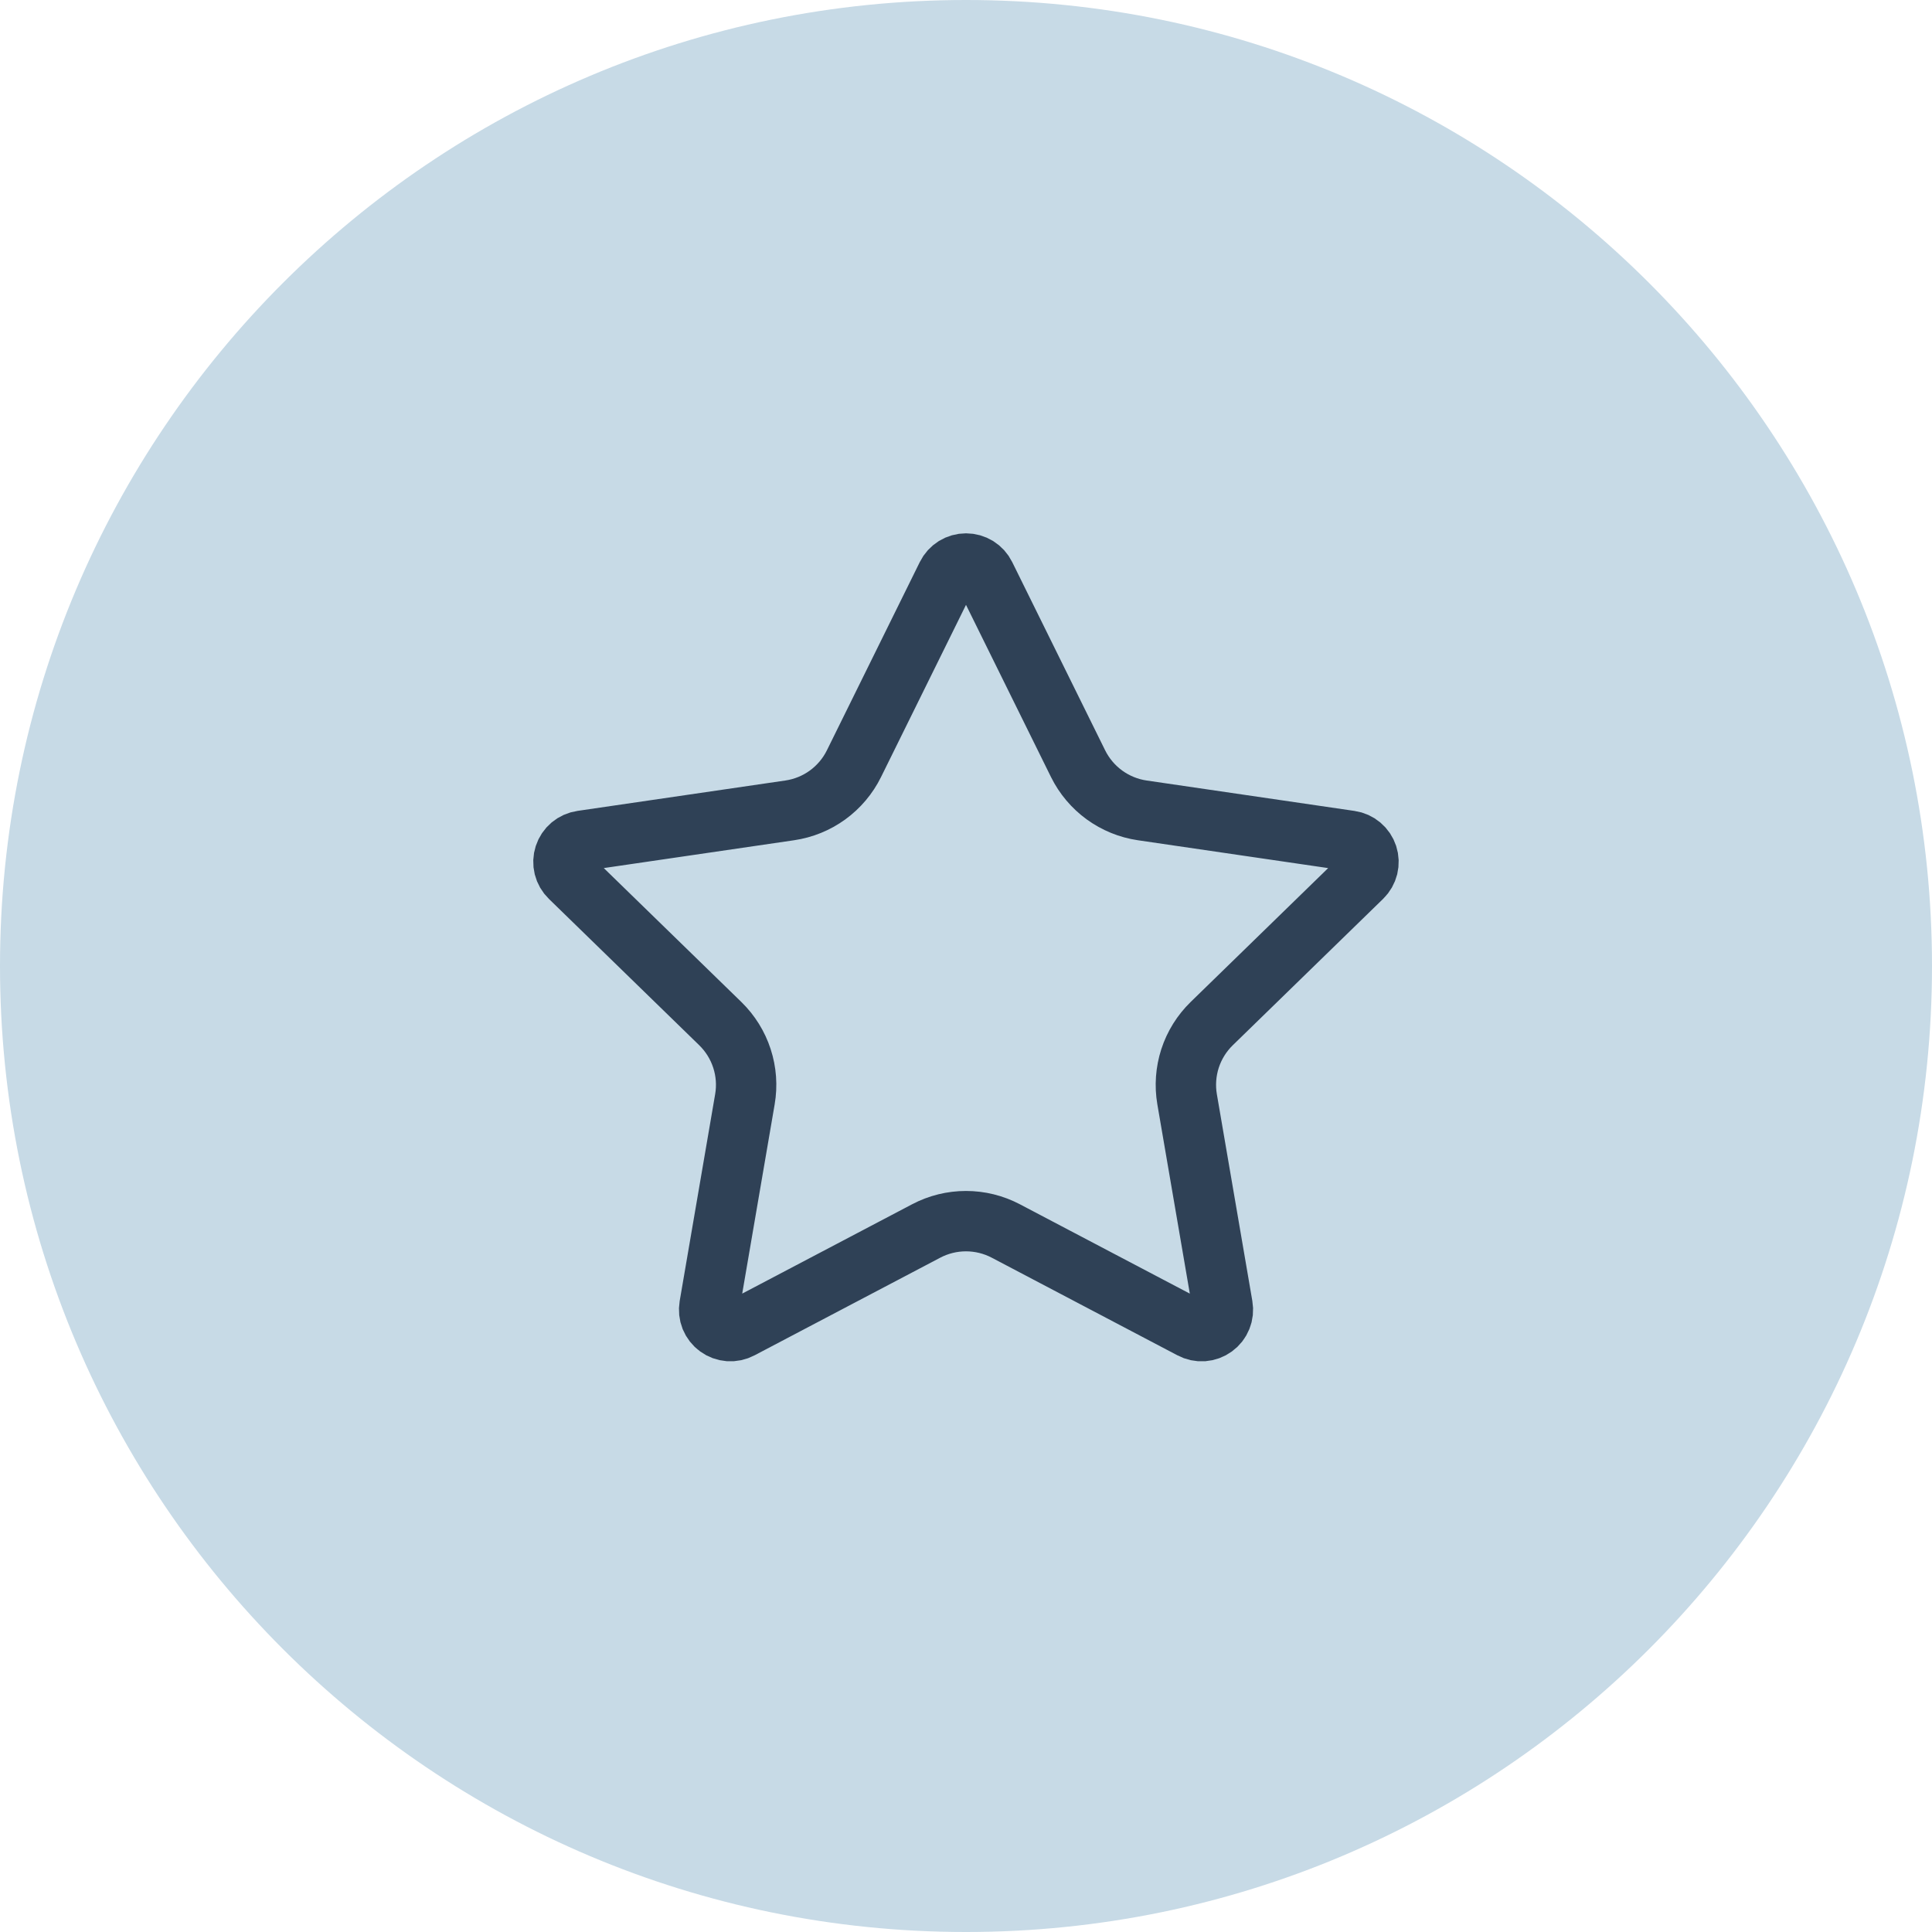 <svg xmlns="http://www.w3.org/2000/svg" fill="none" viewBox="0 0 64 64" height="64" width="64">
<path fill="#C7DAE6" d="M0 32C0 14.327 14.327 0 32 0C49.673 0 64 14.327 64 32C64 49.673 49.673 64 32 64C14.327 64 0 49.673 0 32Z"></path>
<path stroke-linejoin="round" stroke-linecap="round" stroke-width="2" stroke="#2F4156" d="M31.367 19.06C31.425 18.942 31.515 18.843 31.627 18.773C31.739 18.704 31.868 18.667 32 18.667C32.132 18.667 32.261 18.704 32.373 18.773C32.485 18.843 32.575 18.942 32.633 19.06L35.713 25.299C35.916 25.709 36.216 26.065 36.586 26.334C36.957 26.603 37.387 26.779 37.84 26.845L44.728 27.853C44.859 27.872 44.981 27.927 45.082 28.012C45.183 28.097 45.258 28.209 45.299 28.334C45.34 28.46 45.344 28.594 45.313 28.722C45.281 28.85 45.215 28.967 45.12 29.059L40.139 33.909C39.81 34.23 39.564 34.625 39.422 35.061C39.281 35.497 39.247 35.961 39.324 36.413L40.5 43.267C40.523 43.397 40.509 43.532 40.459 43.654C40.41 43.777 40.327 43.883 40.219 43.961C40.112 44.039 39.985 44.085 39.853 44.095C39.721 44.104 39.589 44.076 39.472 44.013L33.315 40.776C32.909 40.563 32.458 40.452 31.999 40.452C31.541 40.452 31.09 40.563 30.684 40.776L24.528 44.013C24.411 44.075 24.279 44.103 24.147 44.094C24.015 44.084 23.889 44.038 23.782 43.96C23.675 43.883 23.592 43.776 23.542 43.654C23.493 43.531 23.479 43.397 23.501 43.267L24.676 36.415C24.754 35.962 24.72 35.498 24.578 35.062C24.436 34.625 24.19 34.23 23.861 33.909L18.88 29.06C18.785 28.968 18.717 28.851 18.685 28.723C18.653 28.594 18.658 28.46 18.699 28.334C18.74 28.208 18.815 28.096 18.916 28.011C19.018 27.926 19.141 27.871 19.272 27.852L26.159 26.845C26.612 26.779 27.043 26.604 27.414 26.335C27.785 26.065 28.085 25.71 28.288 25.299L31.367 19.06Z"></path>
</svg>
